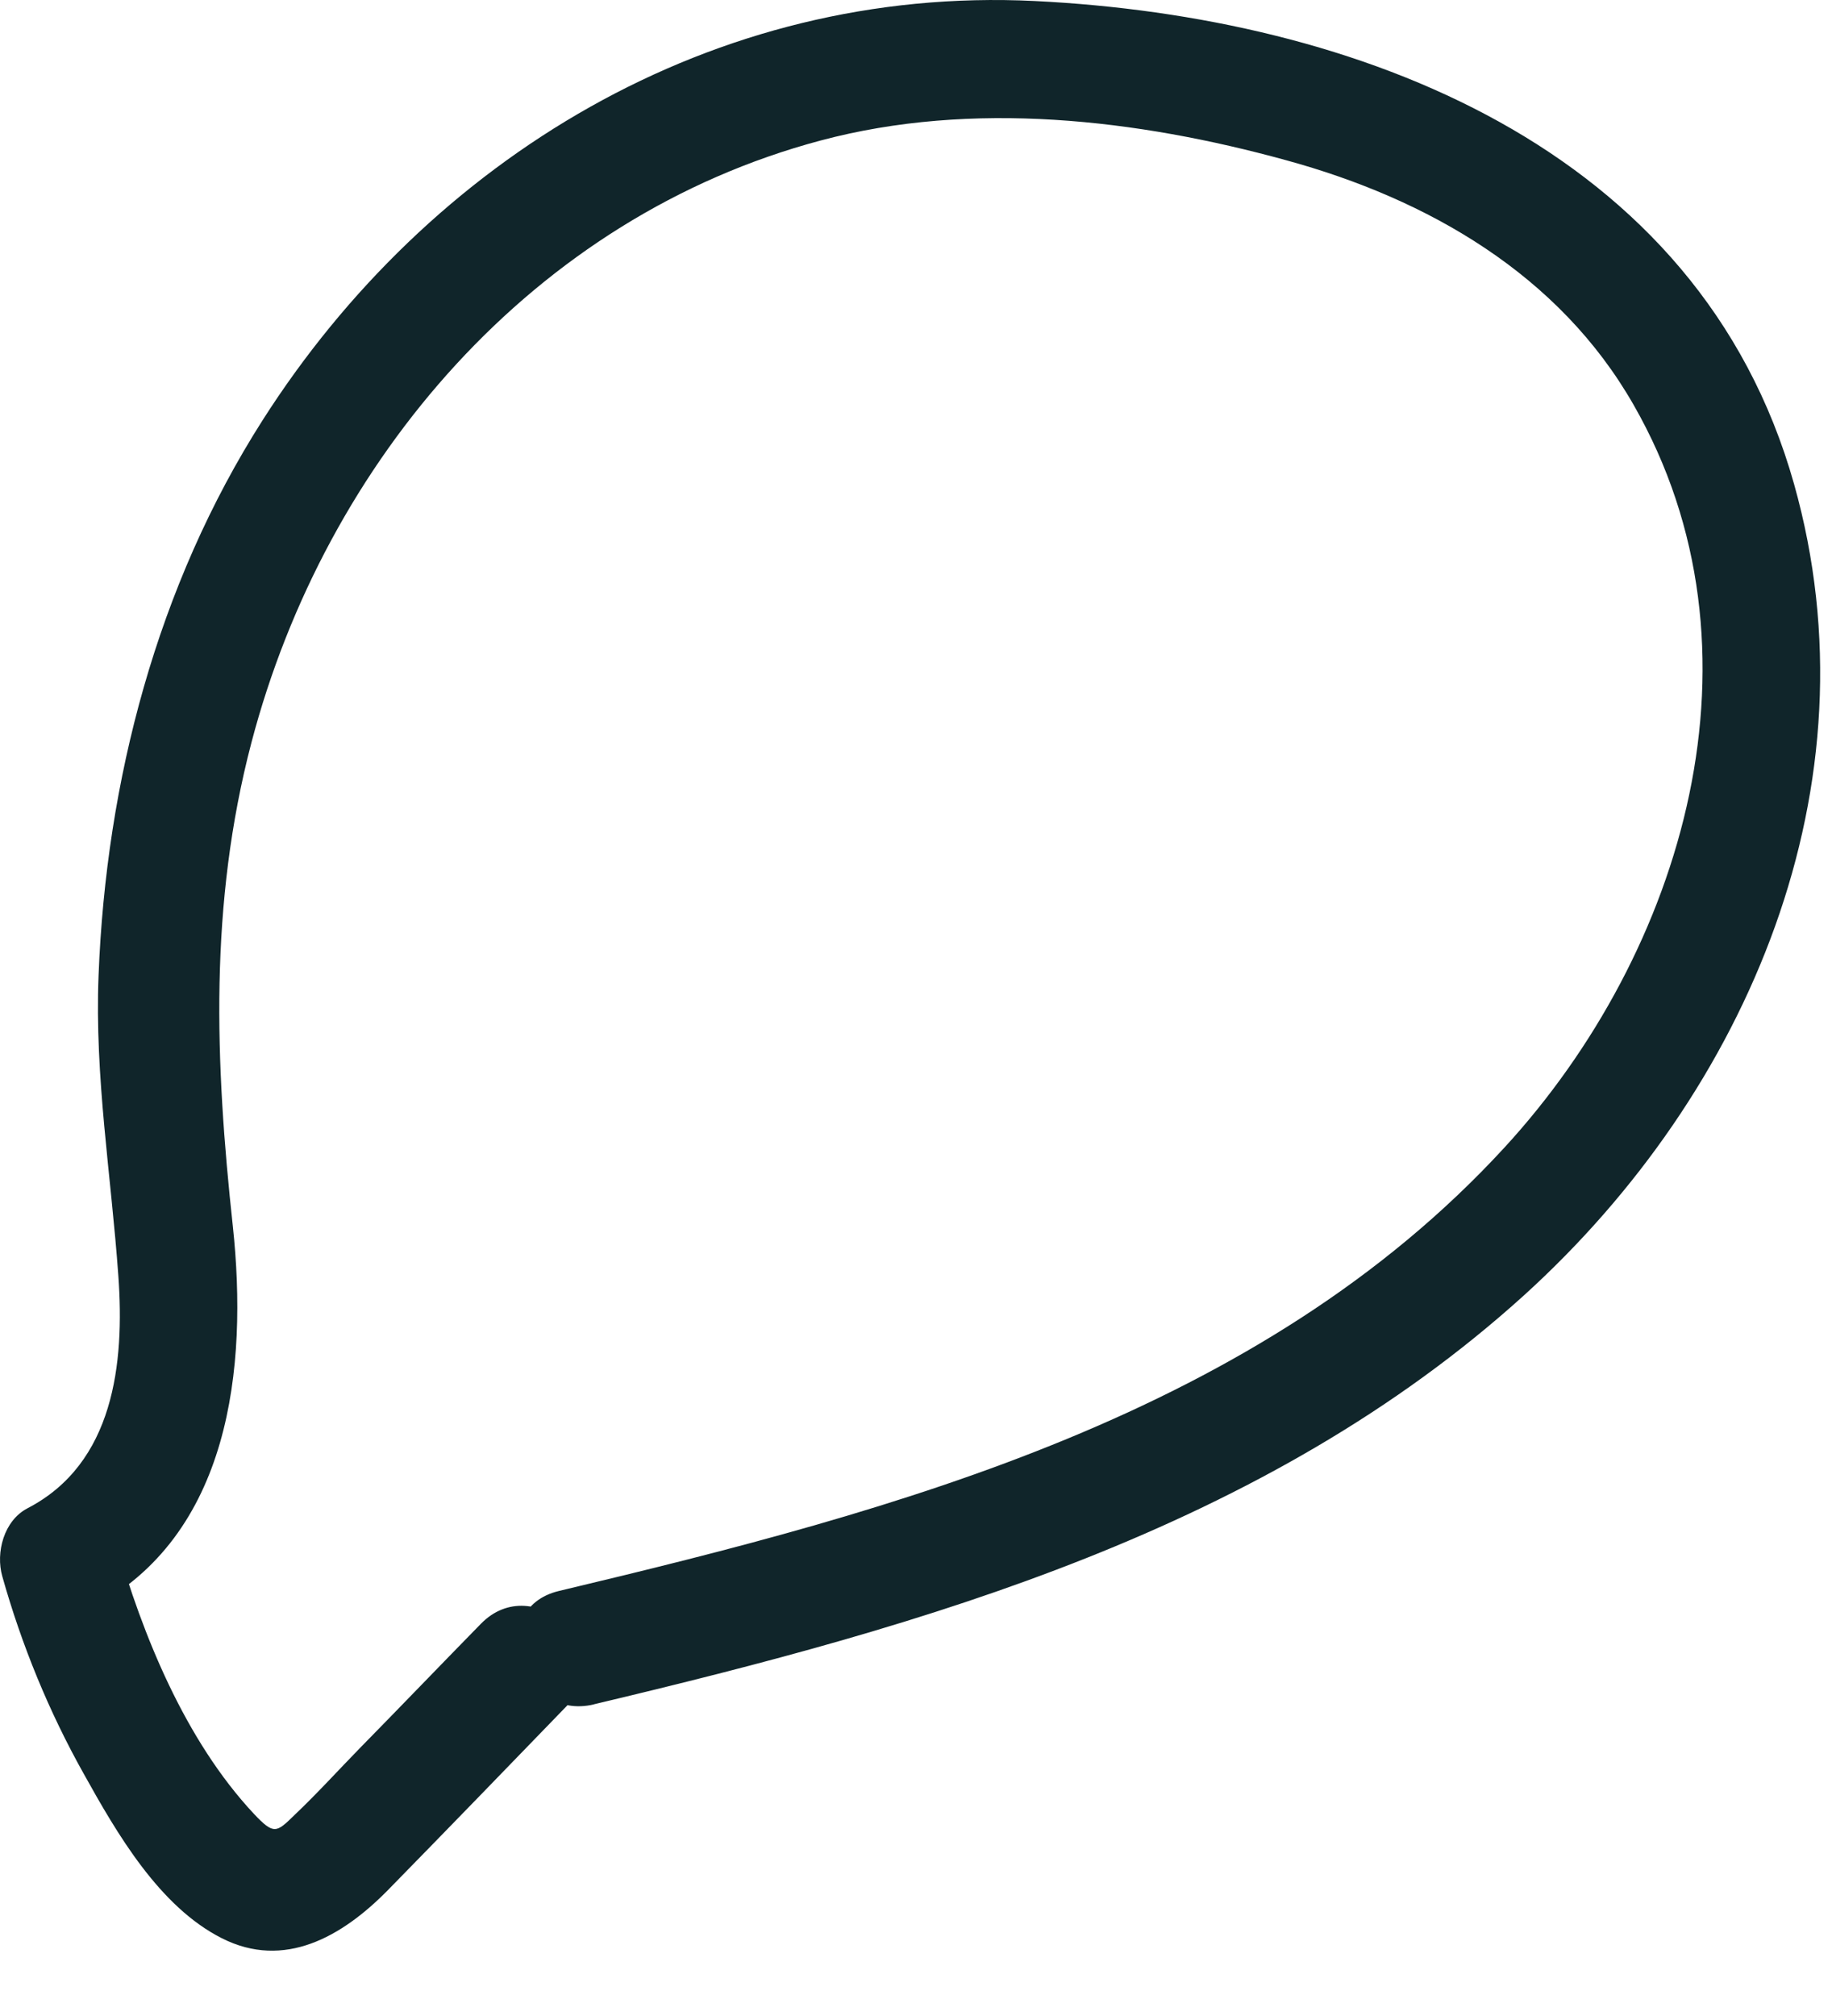 <?xml version="1.0" encoding="utf-8"?>
<svg xmlns="http://www.w3.org/2000/svg" fill="none" height="100%" overflow="visible" preserveAspectRatio="none" style="display: block;" viewBox="0 0 20 22" width="100%">
<path d="M6.482 18.599C10.102 17.739 13.812 16.692 16.637 14.136C19.089 11.913 20.512 8.57 19.586 5.283C18.548 1.598 14.807 0.184 11.295 0.011C7.783 -0.162 4.683 1.737 2.866 4.587C1.716 6.39 1.158 8.522 1.076 10.646C1.032 11.753 1.214 12.826 1.292 13.924C1.361 14.88 1.244 15.97 0.301 16.459C0.042 16.593 -0.049 16.943 0.025 17.202C0.237 17.955 0.535 18.681 0.916 19.36C1.275 20.005 1.737 20.805 2.421 21.151C3.104 21.497 3.735 21.134 4.233 20.628C4.89 19.957 5.539 19.287 6.192 18.612C6.776 18.011 5.829 17.125 5.249 17.721C4.812 18.167 4.38 18.617 3.943 19.062C3.701 19.309 3.467 19.568 3.216 19.806C3.017 20 2.991 20.026 2.771 19.793C2.023 18.993 1.556 17.847 1.262 16.813L0.985 17.557C2.52 16.761 2.706 14.919 2.542 13.383C2.347 11.589 2.282 9.867 2.745 8.103C3.554 5.023 5.824 2.368 8.96 1.533C10.612 1.092 12.415 1.3 14.046 1.75C15.59 2.173 17.021 2.995 17.834 4.418C19.366 7.091 18.392 10.382 16.424 12.523C13.752 15.429 9.807 16.48 6.101 17.362C5.288 17.557 5.677 18.794 6.486 18.599H6.482Z" fill="#10252A" id="Vector"/>
</svg>
